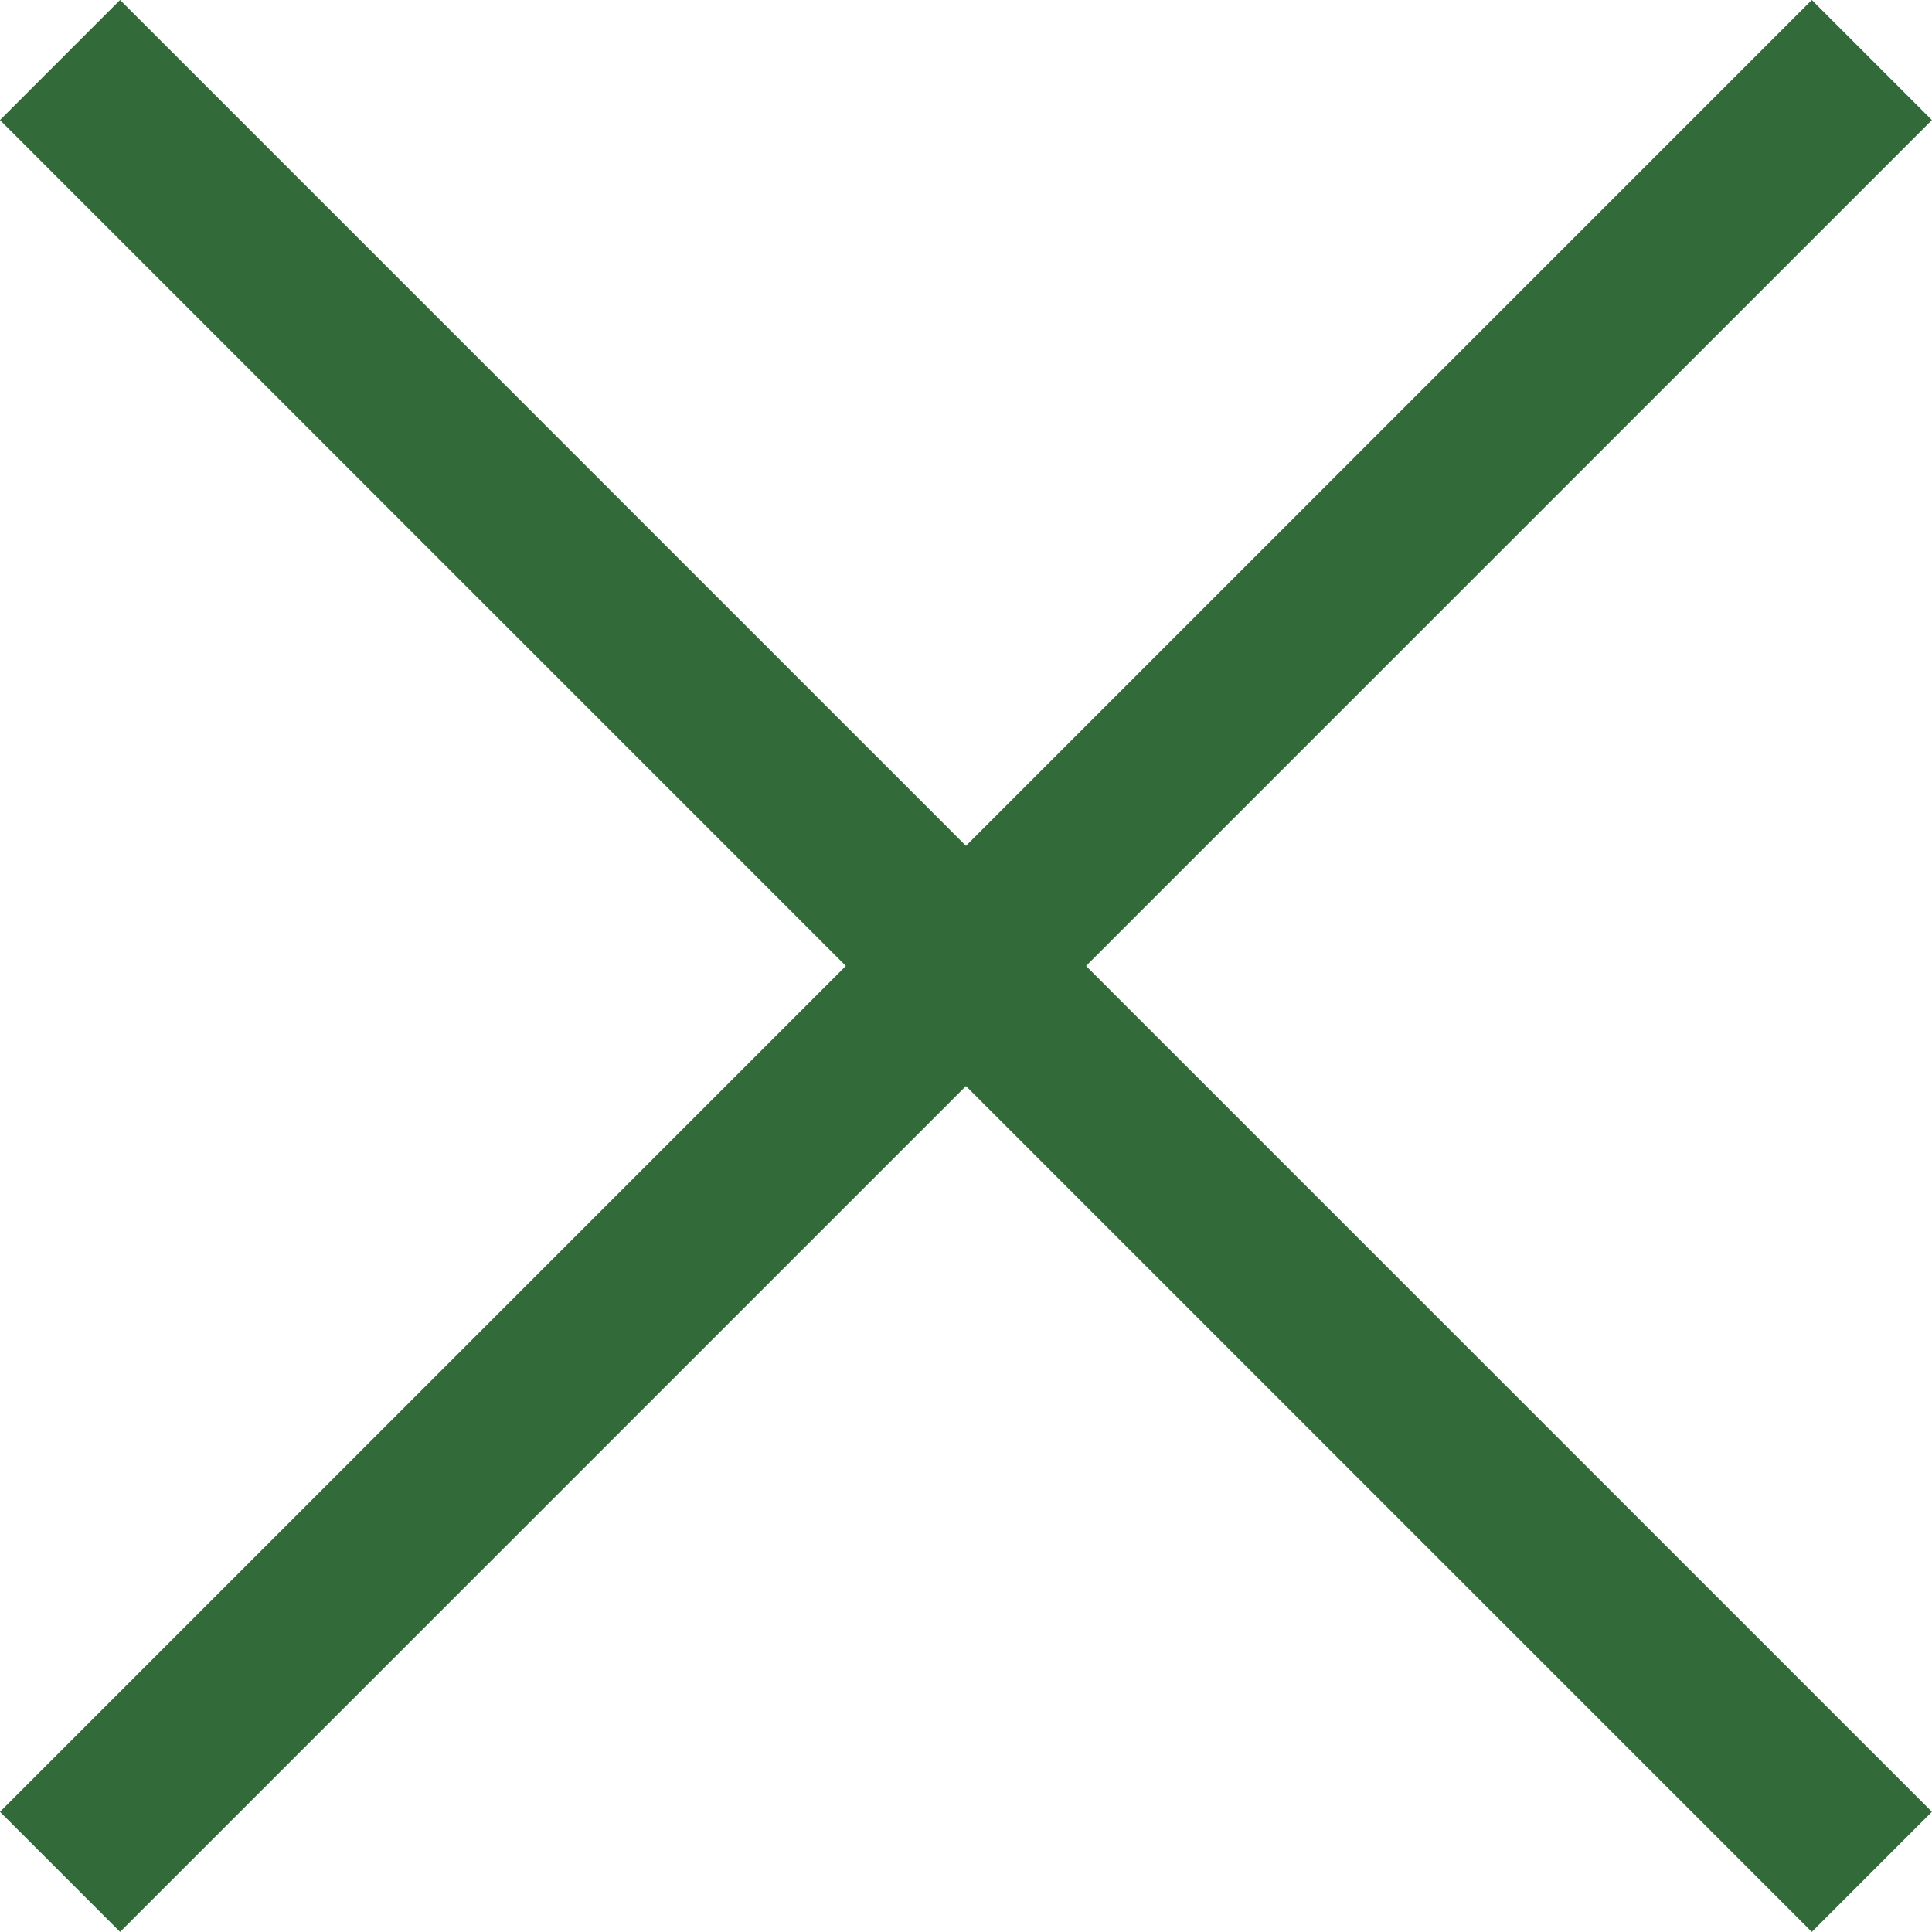 <svg xmlns="http://www.w3.org/2000/svg" width="17.061" height="17.061" viewBox="0 0 17.061 17.061">
  <defs>
    <style>
      .cls-1 {
        fill: none;
        stroke: #326a3a;
        stroke-width: 1.5px;
      }
    </style>
  </defs>
  <path id="Icon_ion-close-outline" data-name="Icon ion-close-outline" class="cls-1" d="M26.125,26.125l-16-16m16,0-16,16" transform="translate(-9.595 -9.595)"/>
</svg>
